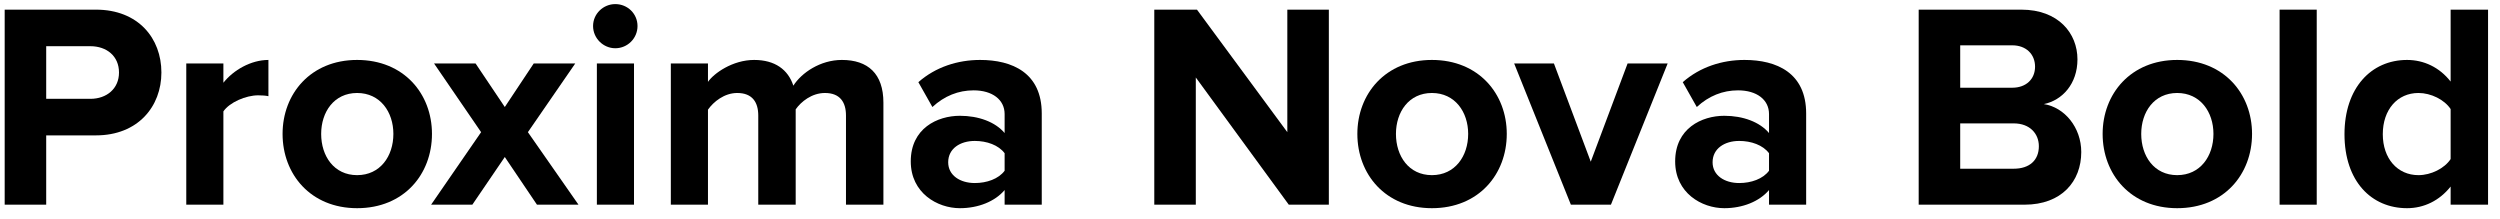 <?xml version="1.0" encoding="UTF-8"?> <svg xmlns="http://www.w3.org/2000/svg" width="171" height="15" viewBox="0 0 171 15" fill="none"> <path d="M3.16 14V9.26H6.56C9.44 9.26 11.04 7.28 11.04 4.96C11.04 2.62 9.46 0.66 6.56 0.66H0.32V14H3.16ZM6.18 6.76H3.16V3.16H6.18C7.3 3.16 8.14 3.84 8.14 4.96C8.14 6.06 7.3 6.76 6.18 6.76Z" fill="black"></path> <path d="M15.28 14V7.62C15.7 7 16.82 6.52 17.66 6.52C17.941 6.52 18.18 6.54 18.36 6.58V4.1C17.16 4.1 15.96 4.8 15.28 5.66V4.34H12.741V14H15.28Z" fill="black"></path> <path d="M24.427 14.24C27.628 14.24 29.547 11.92 29.547 9.16C29.547 6.42 27.628 4.1 24.427 4.1C21.247 4.1 19.328 6.42 19.328 9.16C19.328 11.92 21.247 14.24 24.427 14.24ZM24.427 11.98C22.848 11.98 21.968 10.68 21.968 9.16C21.968 7.66 22.848 6.36 24.427 6.36C26.008 6.36 26.907 7.66 26.907 9.16C26.907 10.68 26.008 11.98 24.427 11.98Z" fill="black"></path> <path d="M39.568 14L36.108 9.04L39.348 4.34H36.508L34.528 7.32L32.528 4.34H29.688L32.908 9.04L29.488 14H32.308L34.528 10.74L36.728 14H39.568Z" fill="black"></path> <path d="M42.086 3.3C42.926 3.3 43.606 2.62 43.606 1.78C43.606 0.94 42.926 0.28 42.086 0.28C41.266 0.28 40.566 0.94 40.566 1.78C40.566 2.62 41.266 3.3 42.086 3.3ZM43.366 14V4.34H40.826V14H43.366Z" fill="black"></path> <path d="M60.425 14V7.02C60.425 5.04 59.365 4.1 57.585 4.1C56.105 4.1 54.825 4.98 54.265 5.86C53.905 4.76 53.005 4.1 51.585 4.1C50.105 4.1 48.825 5.02 48.425 5.6V4.34H45.885V14H48.425V7.5C48.805 6.96 49.545 6.36 50.425 6.36C51.465 6.36 51.865 7 51.865 7.9V14H54.425V7.48C54.785 6.96 55.525 6.36 56.425 6.36C57.465 6.36 57.865 7 57.865 7.9V14H60.425Z" fill="black"></path> <path d="M71.256 14V7.76C71.256 4.98 69.236 4.1 67.036 4.1C65.516 4.1 63.996 4.58 62.816 5.62L63.776 7.32C64.596 6.56 65.556 6.18 66.596 6.18C67.876 6.18 68.716 6.82 68.716 7.8V9.1C68.076 8.34 66.936 7.92 65.656 7.92C64.116 7.92 62.296 8.78 62.296 11.04C62.296 13.2 64.116 14.24 65.656 14.24C66.916 14.24 68.056 13.78 68.716 13V14H71.256ZM66.676 12.52C65.676 12.52 64.856 12 64.856 11.1C64.856 10.16 65.676 9.64 66.676 9.64C67.496 9.64 68.296 9.92 68.716 10.48V11.68C68.296 12.24 67.496 12.52 66.676 12.52Z" fill="black"></path> <path d="M90.893 14V0.66H88.053V9.04L81.873 0.66H78.953V14H81.793V5.3L88.153 14H90.893Z" fill="black"></path> <path d="M97.943 14.24C101.143 14.24 103.063 11.92 103.063 9.16C103.063 6.42 101.143 4.1 97.943 4.1C94.763 4.1 92.843 6.42 92.843 9.16C92.843 11.92 94.763 14.24 97.943 14.24ZM97.943 11.98C96.363 11.98 95.483 10.68 95.483 9.16C95.483 7.66 96.363 6.36 97.943 6.36C99.523 6.36 100.423 7.66 100.423 9.16C100.423 10.68 99.523 11.98 97.943 11.98Z" fill="black"></path> <path d="M110.188 14L114.068 4.34H111.328L108.808 11.06L106.288 4.34H103.568L107.448 14H110.188Z" fill="black"></path> <path d="M123.541 14V7.76C123.541 4.98 121.521 4.1 119.321 4.1C117.801 4.1 116.281 4.58 115.101 5.62L116.061 7.32C116.881 6.56 117.841 6.18 118.881 6.18C120.161 6.18 121.001 6.82 121.001 7.8V9.1C120.361 8.34 119.221 7.92 117.941 7.92C116.401 7.92 114.581 8.78 114.581 11.04C114.581 13.2 116.401 14.24 117.941 14.24C119.201 14.24 120.341 13.78 121.001 13V14H123.541ZM118.961 12.52C117.961 12.52 117.141 12 117.141 11.1C117.141 10.16 117.961 9.64 118.961 9.64C119.781 9.64 120.581 9.92 121.001 10.48V11.68C120.581 12.24 119.781 12.52 118.961 12.52Z" fill="black"></path> <path d="M138.478 14C141.018 14 142.358 12.4 142.358 10.4C142.358 8.72 141.218 7.34 139.798 7.12C141.058 6.86 142.098 5.74 142.098 4.06C142.098 2.28 140.798 0.66 138.258 0.66H131.238V14H138.478ZM137.638 6H134.078V3.1H137.638C138.598 3.1 139.198 3.72 139.198 4.56C139.198 5.4 138.598 6 137.638 6ZM137.738 11.54H134.078V8.44H137.738C138.858 8.44 139.458 9.16 139.458 10C139.458 10.96 138.818 11.54 137.738 11.54Z" fill="black"></path> <path d="M148.92 14.24C152.12 14.24 154.04 11.92 154.04 9.16C154.04 6.42 152.12 4.1 148.92 4.1C145.74 4.1 143.82 6.42 143.82 9.16C143.82 11.92 145.74 14.24 148.92 14.24ZM148.92 11.98C147.34 11.98 146.46 10.68 146.46 9.16C146.46 7.66 147.34 6.36 148.92 6.36C150.5 6.36 151.4 7.66 151.4 9.16C151.4 10.68 150.5 11.98 148.92 11.98Z" fill="black"></path> <path d="M158.464 14V0.66H155.924V14H158.464Z" fill="black"></path> <path d="M170.183 14V0.66H167.623V5.58C166.863 4.6 165.783 4.1 164.643 4.1C162.183 4.1 160.363 6.02 160.363 9.18C160.363 12.4 162.203 14.24 164.643 14.24C165.803 14.24 166.863 13.72 167.623 12.76V14H170.183ZM165.423 11.98C163.983 11.98 162.983 10.84 162.983 9.18C162.983 7.5 163.983 6.36 165.423 6.36C166.283 6.36 167.203 6.82 167.623 7.46V10.88C167.203 11.52 166.283 11.98 165.423 11.98Z" fill="black"></path> </svg> 